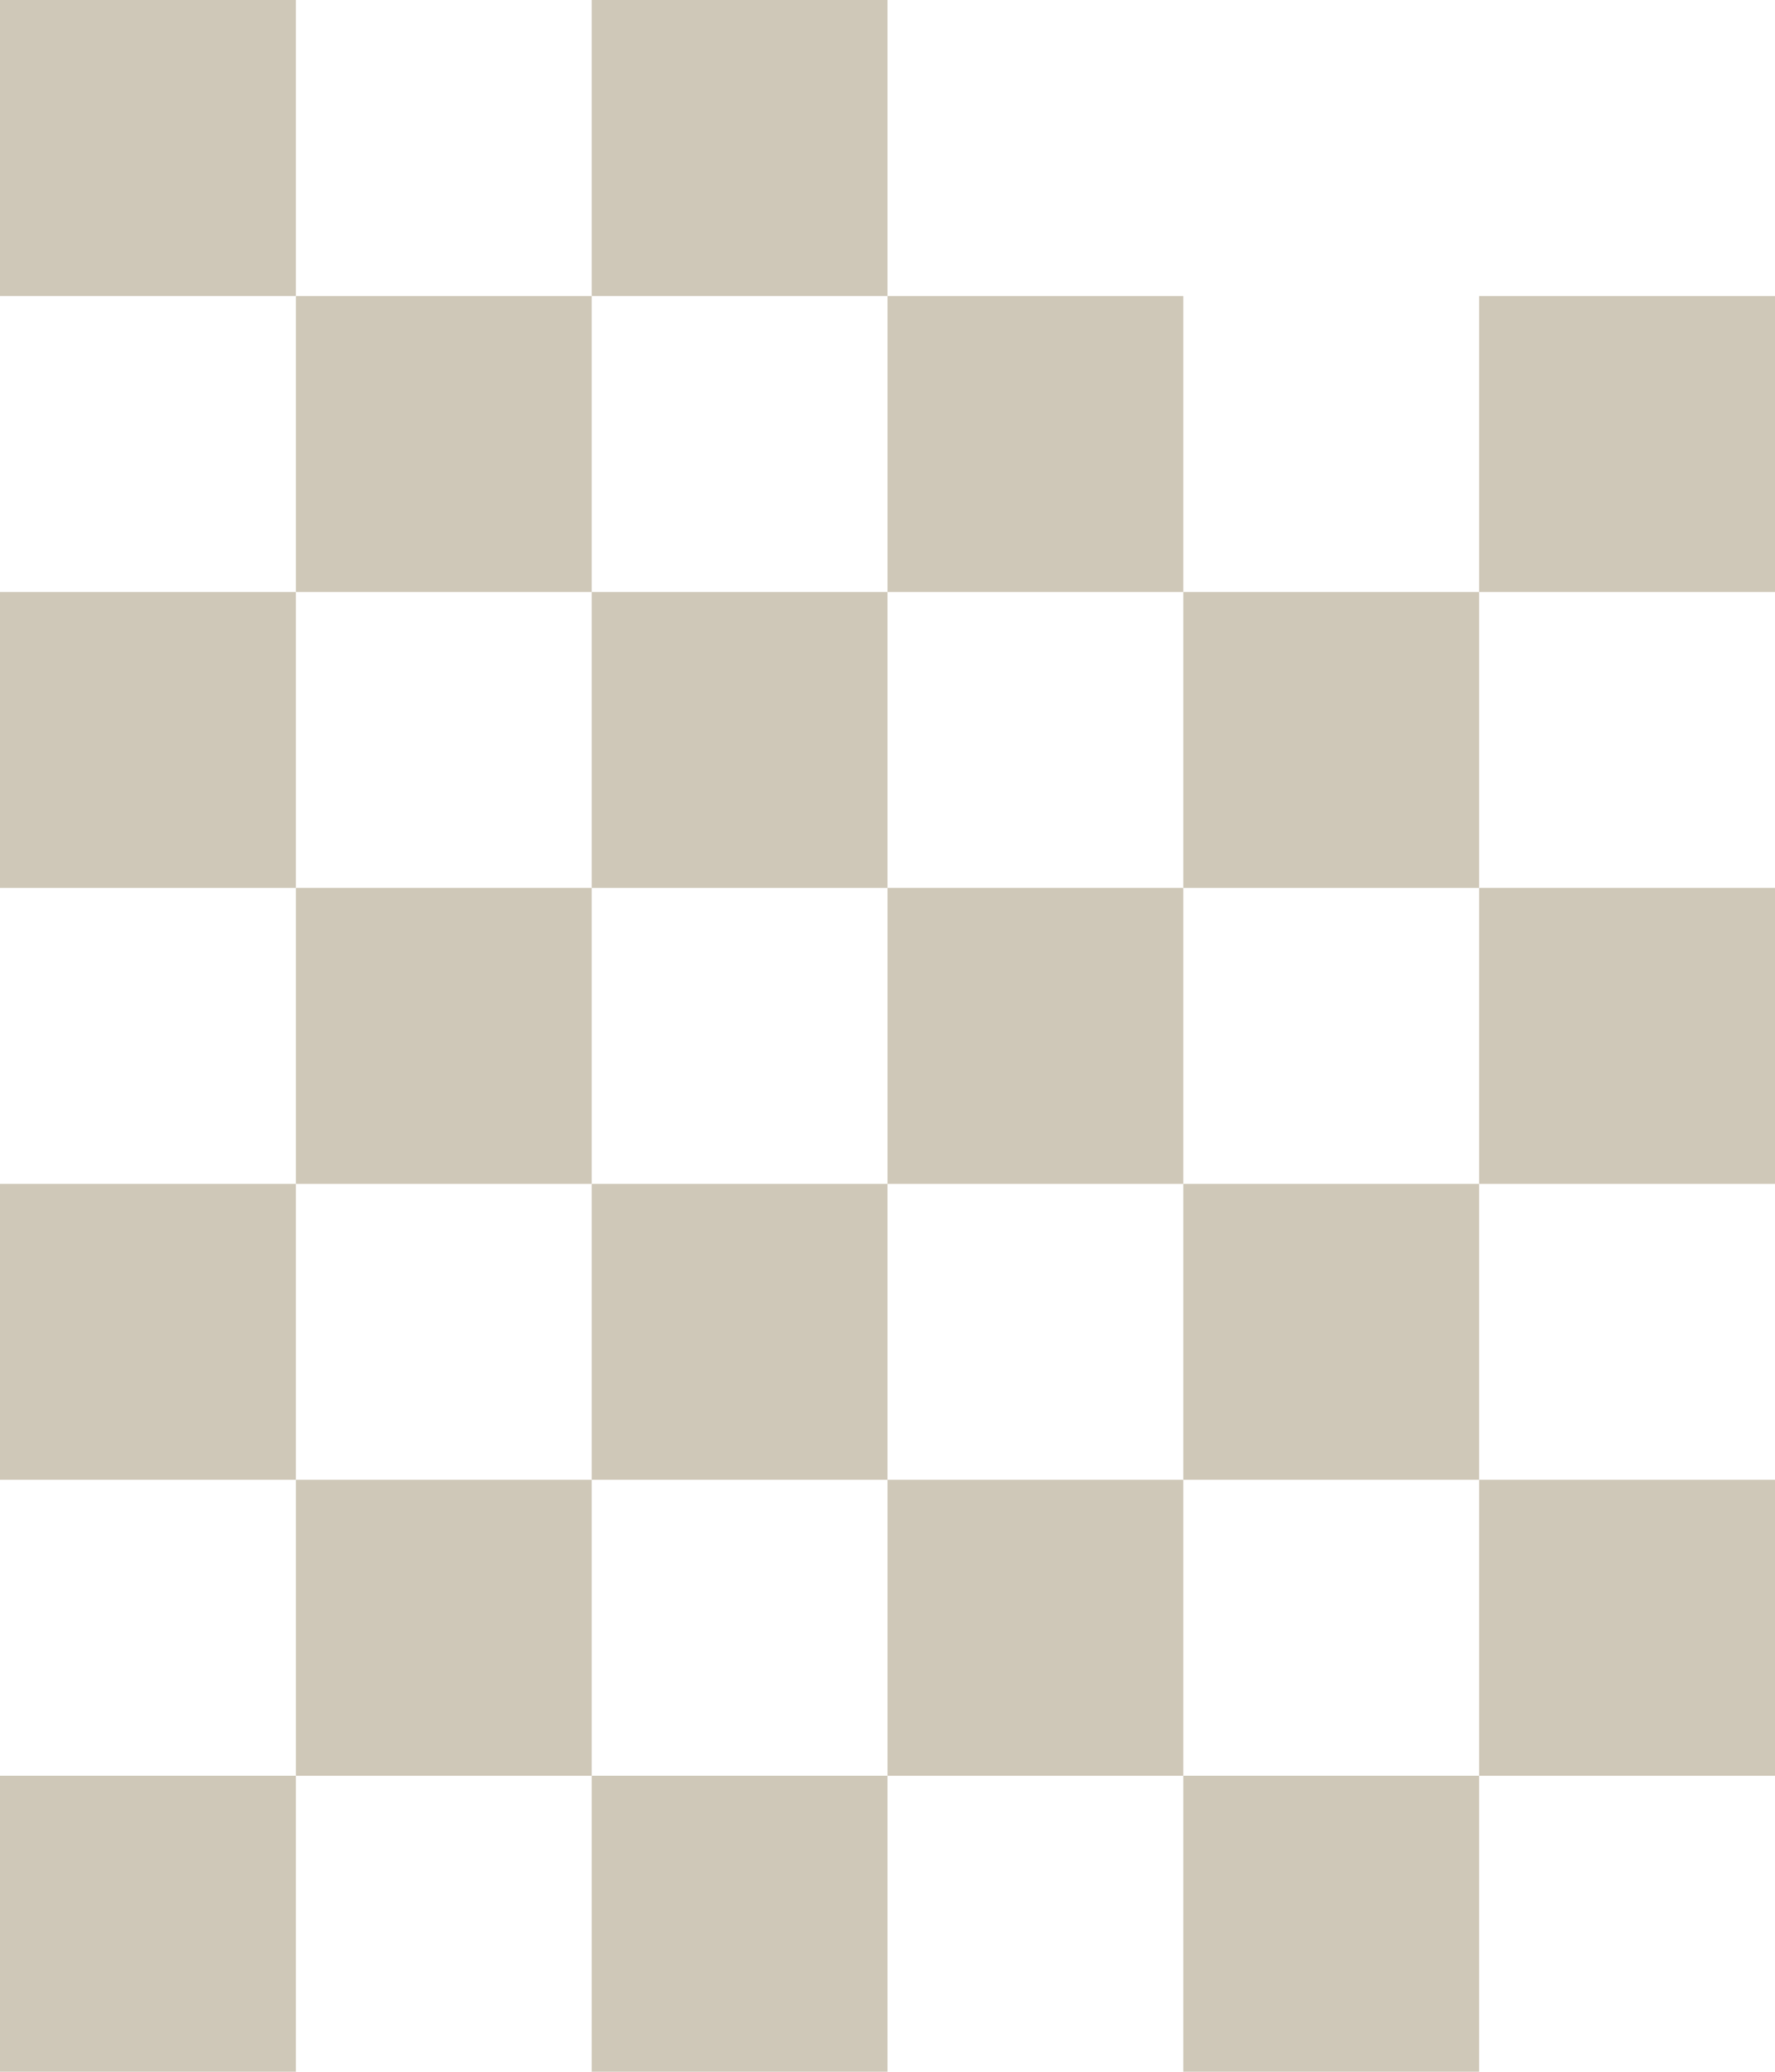 <svg xmlns="http://www.w3.org/2000/svg" width="240" height="280" viewBox="0 0 240 280">
  <g id="obj_03" transform="translate(0 -2011)">
    <rect id="長方形_741" data-name="長方形 741" width="40" height="40" transform="translate(0 2011)" fill="#cfc8b8"/>
    <rect id="長方形_747" data-name="長方形 747" width="40" height="40" transform="translate(0 2091)" fill="#cfc8b8"/>
    <rect id="長方形_755" data-name="長方形 755" width="40" height="40" transform="translate(0 2171)" fill="#cfc8b8"/>
    <rect id="長方形_742" data-name="長方形 742" width="40" height="40" transform="translate(40 2051)" fill="#cfc8b8"/>
    <rect id="長方形_753" data-name="長方形 753" width="40" height="40" transform="translate(40 2131)" fill="#cfc8b8"/>
    <rect id="長方形_756" data-name="長方形 756" width="40" height="40" transform="translate(40 2211)" fill="#cfc8b8"/>
    <rect id="長方形_759" data-name="長方形 759" width="40" height="40" transform="translate(0 2251)" fill="#cfc8b8"/>
    <rect id="長方形_745" data-name="長方形 745" width="40" height="40" transform="translate(120 2051)" fill="#cfc8b8"/>
    <rect id="長方形_752" data-name="長方形 752" width="40" height="40" transform="translate(120 2131)" fill="#cfc8b8"/>
    <rect id="長方形_757" data-name="長方形 757" width="40" height="40" transform="translate(120 2211)" fill="#cfc8b8"/>
    <rect id="長方形_760" data-name="長方形 760" width="40" height="40" transform="translate(80 2251)" fill="#cfc8b8"/>
    <rect id="長方形_748" data-name="長方形 748" width="40" height="40" transform="translate(200 2051)" fill="#cfc8b8"/>
    <rect id="長方形_751" data-name="長方形 751" width="40" height="40" transform="translate(200 2131)" fill="#cfc8b8"/>
    <rect id="長方形_764" data-name="長方形 764" width="40" height="40" transform="translate(160 2171)" fill="#cfc8b8"/>
    <rect id="長方形_758" data-name="長方形 758" width="40" height="40" transform="translate(200 2211)" fill="#cfc8b8"/>
    <rect id="長方形_761" data-name="長方形 761" width="40" height="40" transform="translate(160 2251)" fill="#cfc8b8"/>
    <rect id="長方形_743" data-name="長方形 743" width="40" height="40" transform="translate(80 2011)" fill="#cfc8b8"/>
    <rect id="長方形_746" data-name="長方形 746" width="40" height="40" transform="translate(80 2091)" fill="#cfc8b8"/>
    <rect id="長方形_754" data-name="長方形 754" width="40" height="40" transform="translate(80 2171)" fill="#cfc8b8"/>
    <rect id="長方形_744" data-name="長方形 744" width="40" height="40" transform="translate(160 2091)" fill="#cfc8b8"/>
  </g>
</svg>
